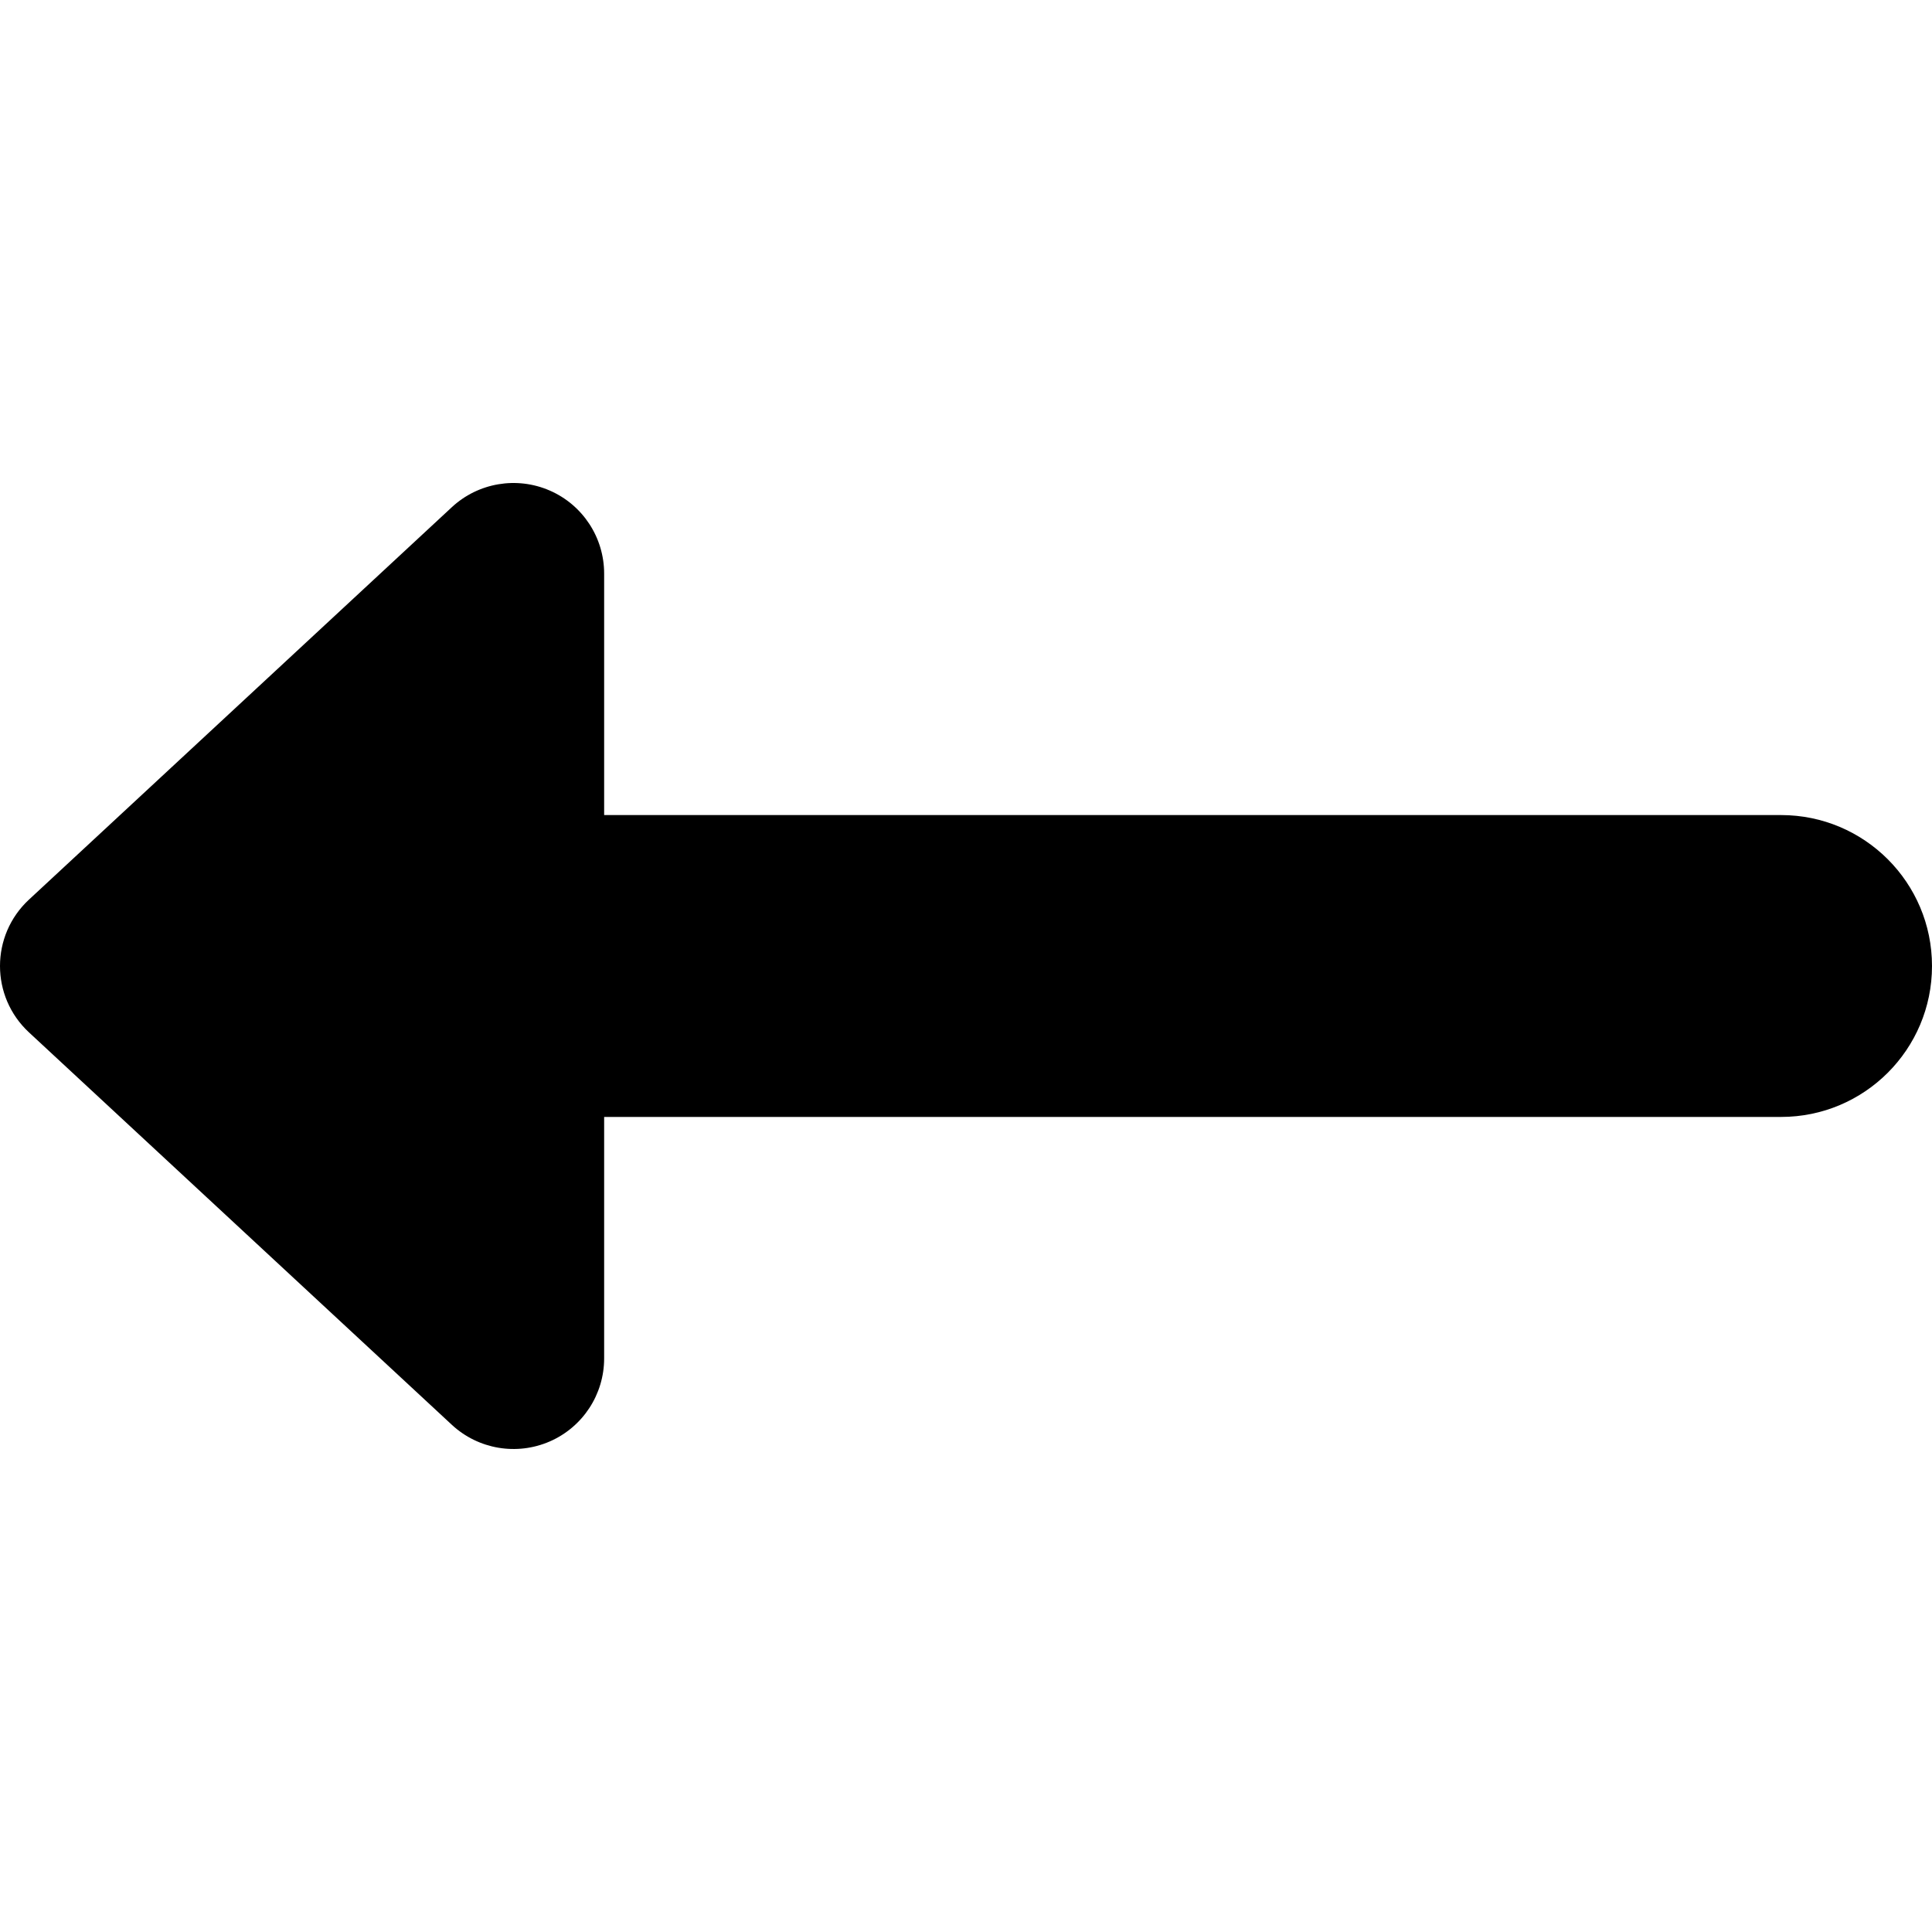 <svg xmlns="http://www.w3.org/2000/svg" viewBox="0 0 512 512"><!-- Font Awesome Pro 6.0.0-alpha2 by @fontawesome - https://fontawesome.com License - https://fontawesome.com/license (Commercial License) --><path d="M119.749 377.594L7.679 273.592C-2.56 264.094 -2.56 247.904 7.679 238.404L119.749 134.404C126.741 127.92 136.933 126.186 145.687 130C154.444 133.81 160.104 142.451 160.104 151.998V216H471.999C494.093 216 511.999 233.906 511.999 256S494.093 296 471.999 296H160.104V360C160.104 369.547 154.444 378.187 145.687 382.002C136.933 385.812 126.741 384.078 119.749 377.594Z"/></svg>